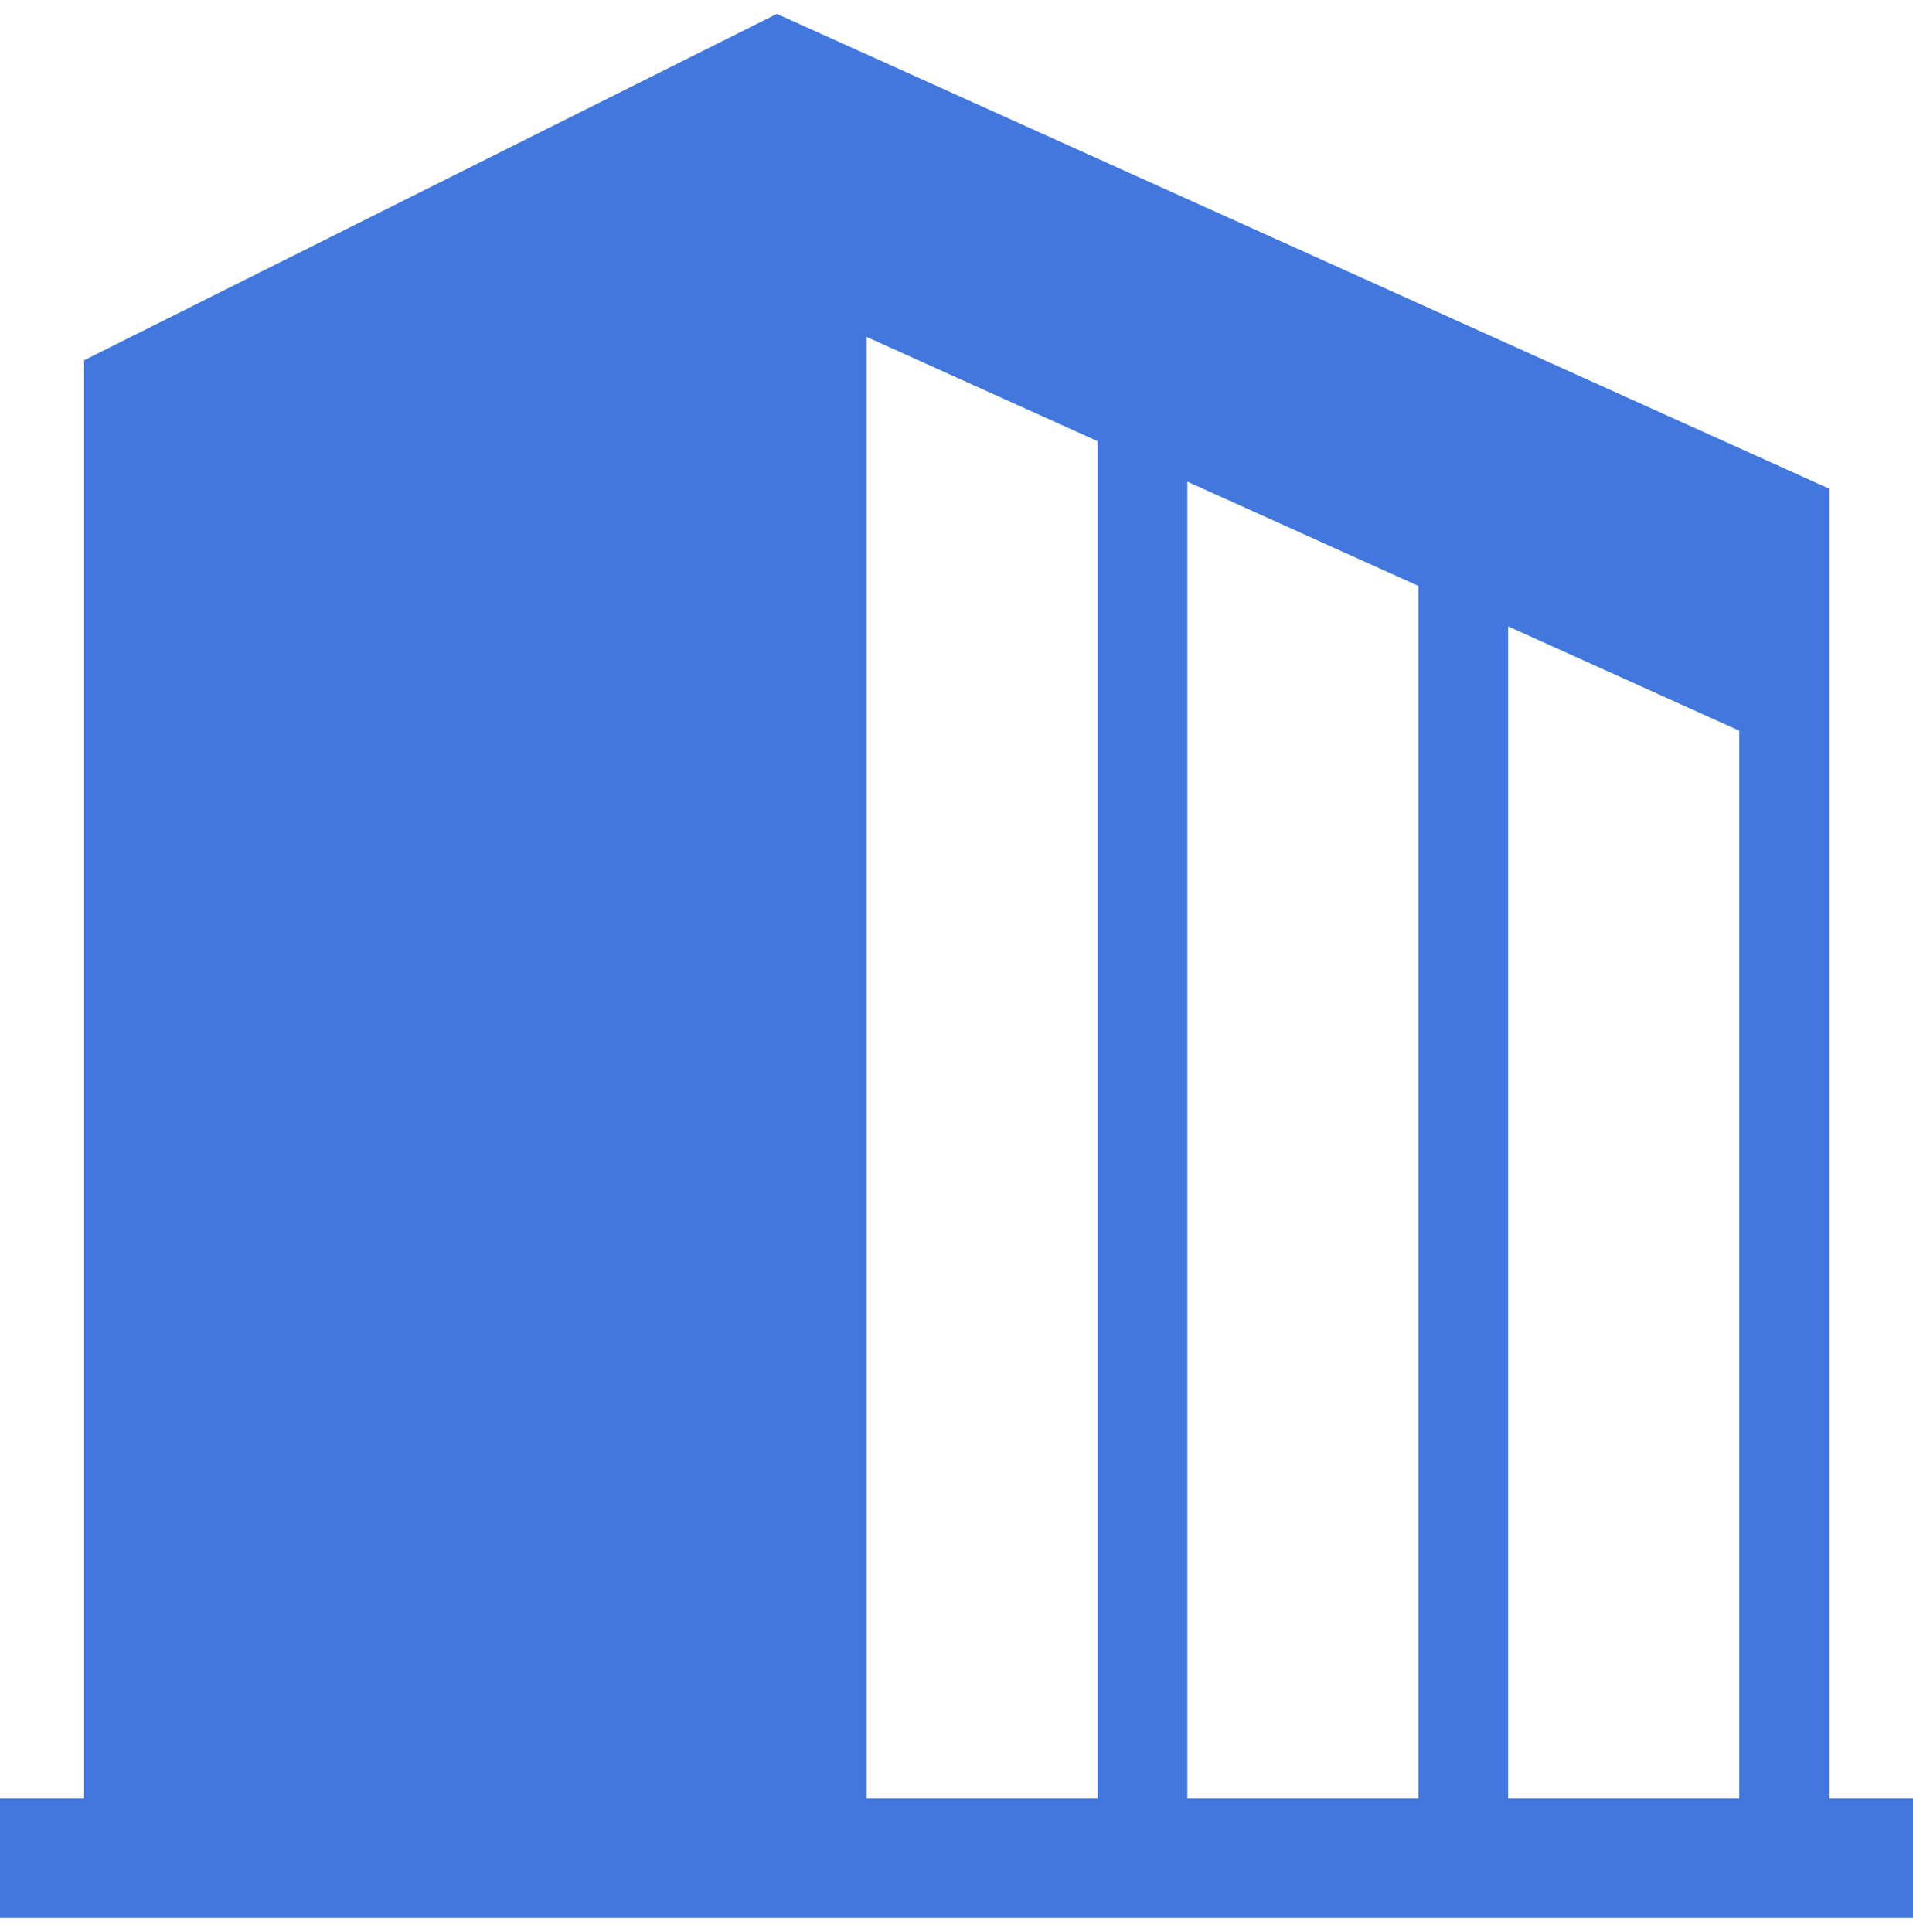 <svg width="100" height="101" viewBox="0 0 100 101" fill="none" xmlns="http://www.w3.org/2000/svg">
<path d="M95.604 94.018V25.54L40.611 0.726L4.396 18.834V94.019H0V100.268H100V94.019H95.604V94.018ZM57.381 94.018H45.299V17.613L57.381 23.065V94.018ZM74.147 94.018H62.068V25.18L74.147 30.63V94.018ZM90.916 94.018H78.835V32.745L90.916 38.197V94.018Z" fill="#4278DD"/>
</svg>
